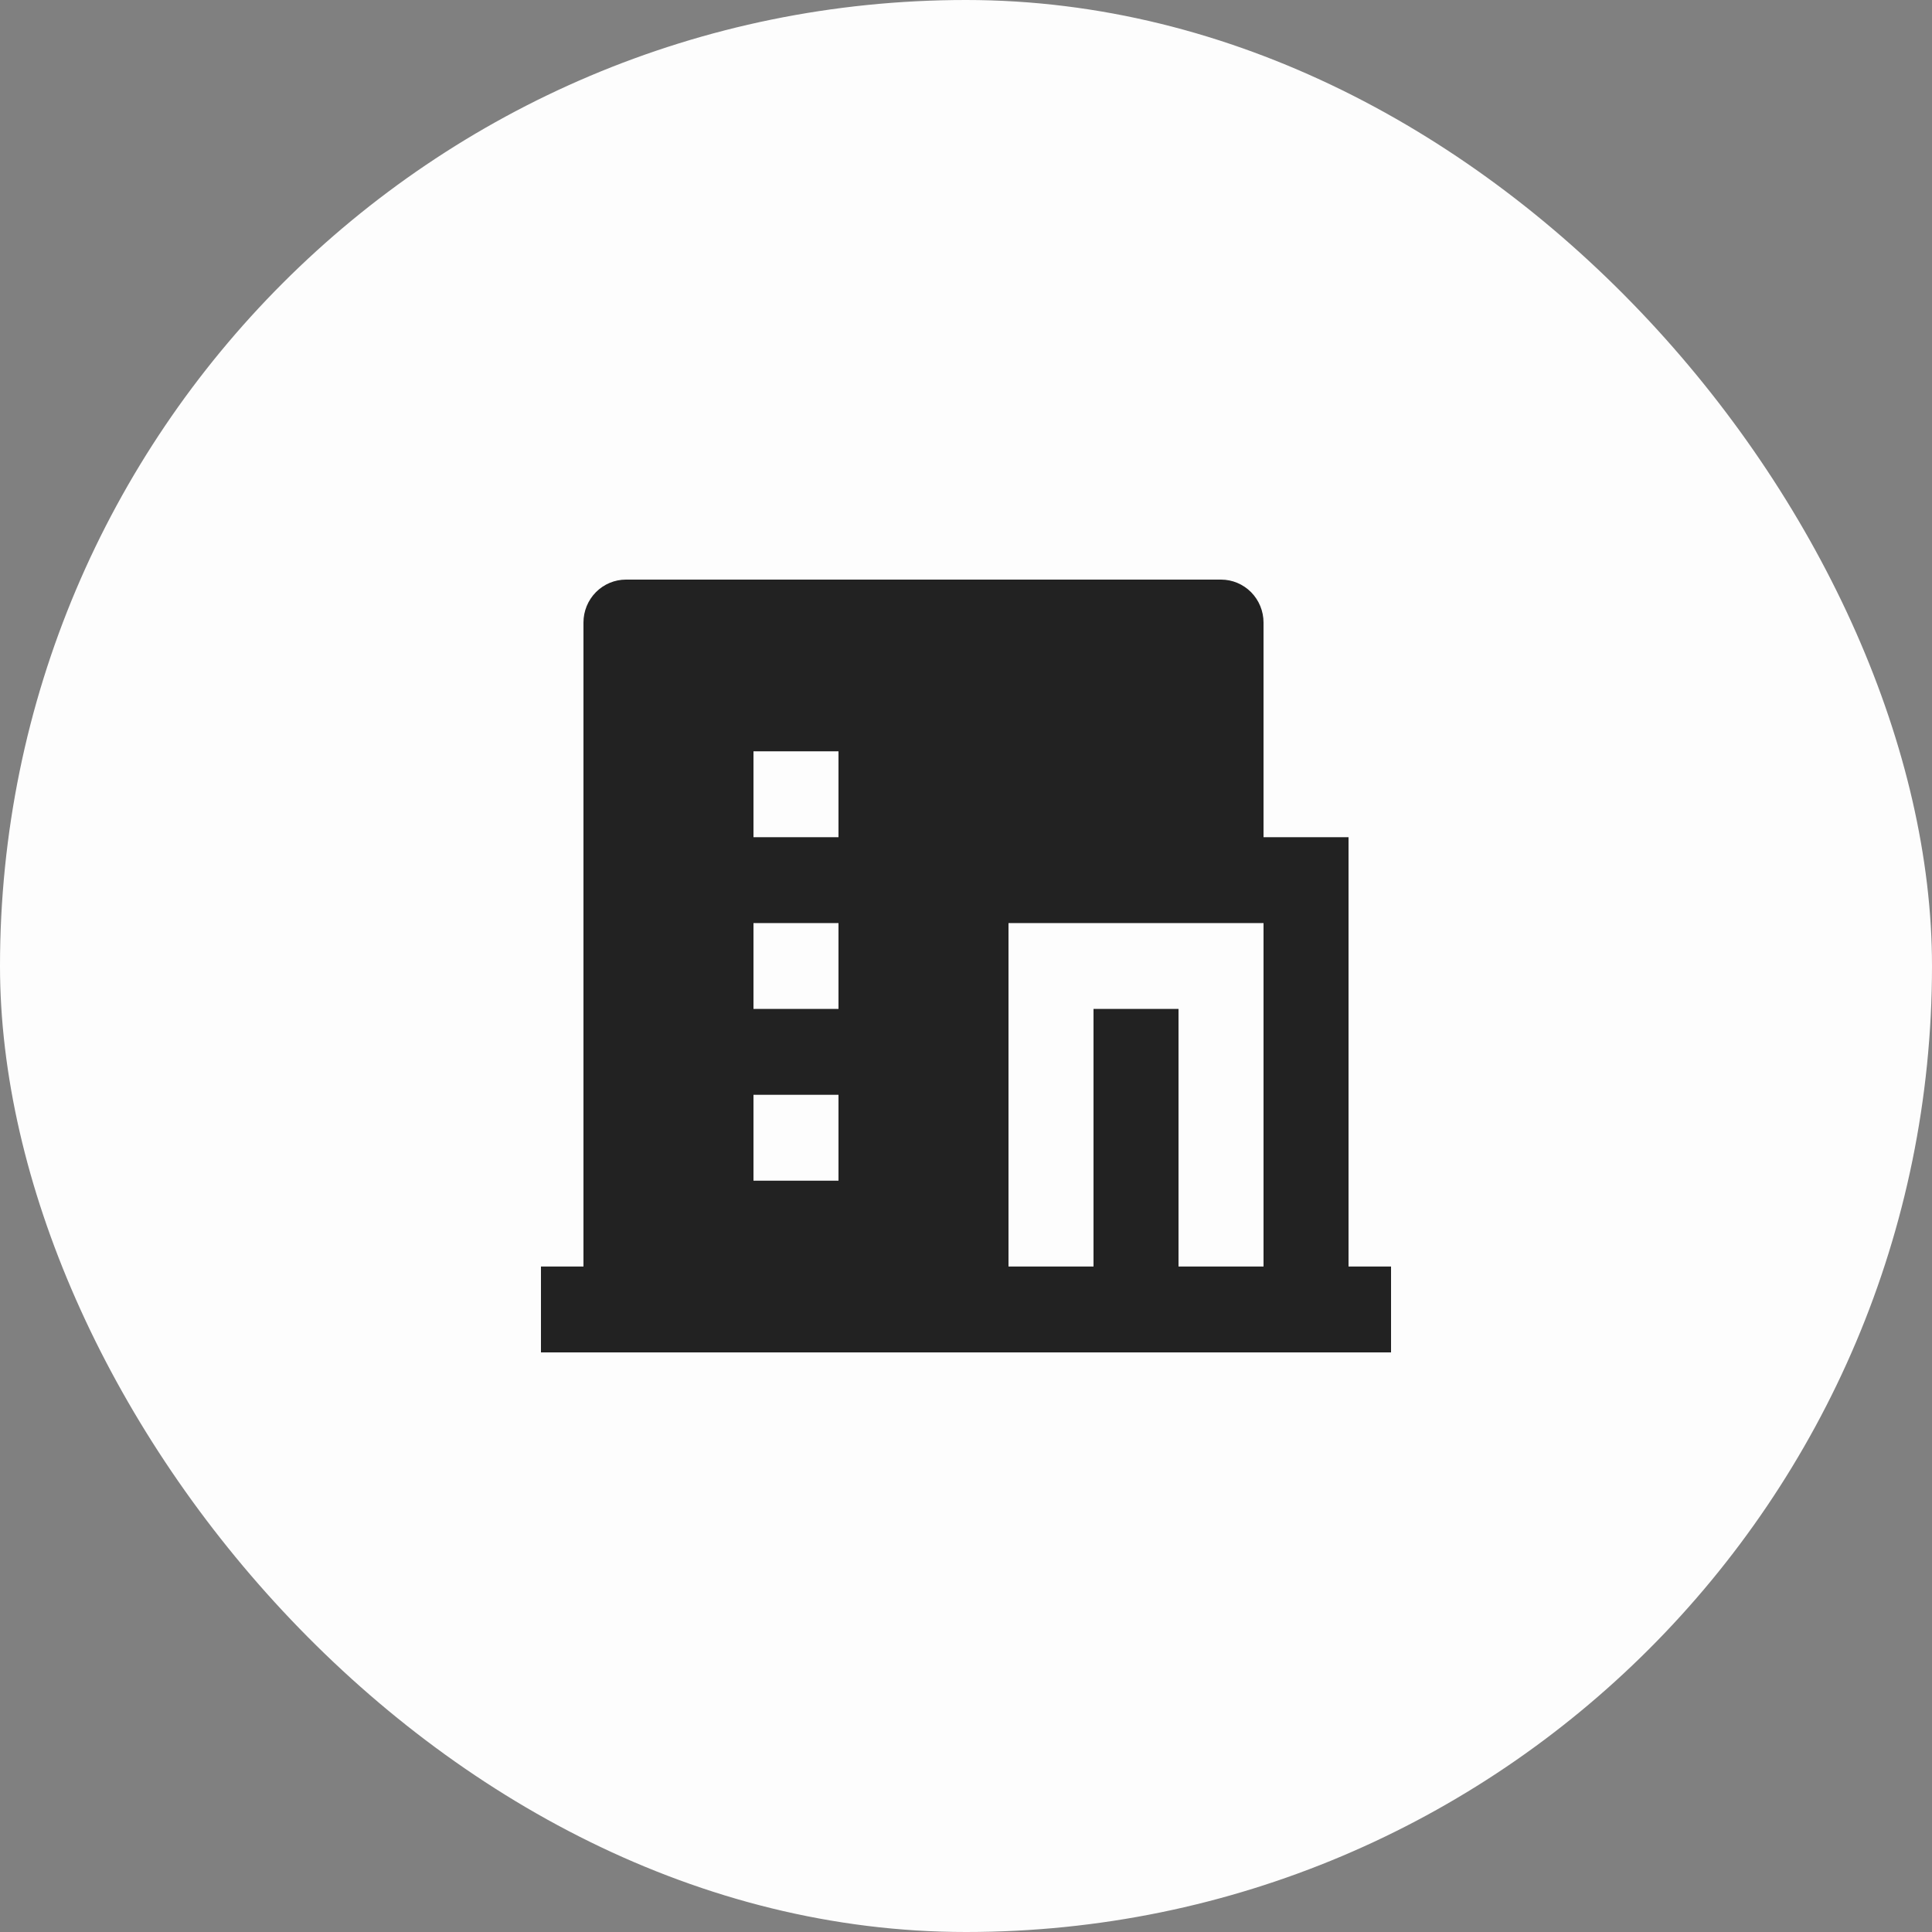 <svg xmlns="http://www.w3.org/2000/svg" width="100" height="100" viewBox="0 0 100 100" fill="none"><rect x="0" y="0" width="100" height="100" fill="#808080" stroke="none"/><rect width="100" height="100" rx="50" fill="#FDFDFD"></rect><path d="M61 65.556H65.4V47.778H52.2V65.556H56.6V52.222H61V65.556ZM30.2 65.556V32.222C30.2 31.633 30.432 31.068 30.844 30.651C31.257 30.234 31.817 30 32.4 30H63.2C63.783 30 64.343 30.234 64.756 30.651C65.168 31.068 65.4 31.633 65.4 32.222V43.333H69.8V65.556H72V70H28V65.556H30.2ZM39 47.778V52.222H43.4V47.778H39ZM39 56.667V61.111H43.4V56.667H39ZM39 38.889V43.333H43.4V38.889H39Z" fill="#222222"></path></svg>